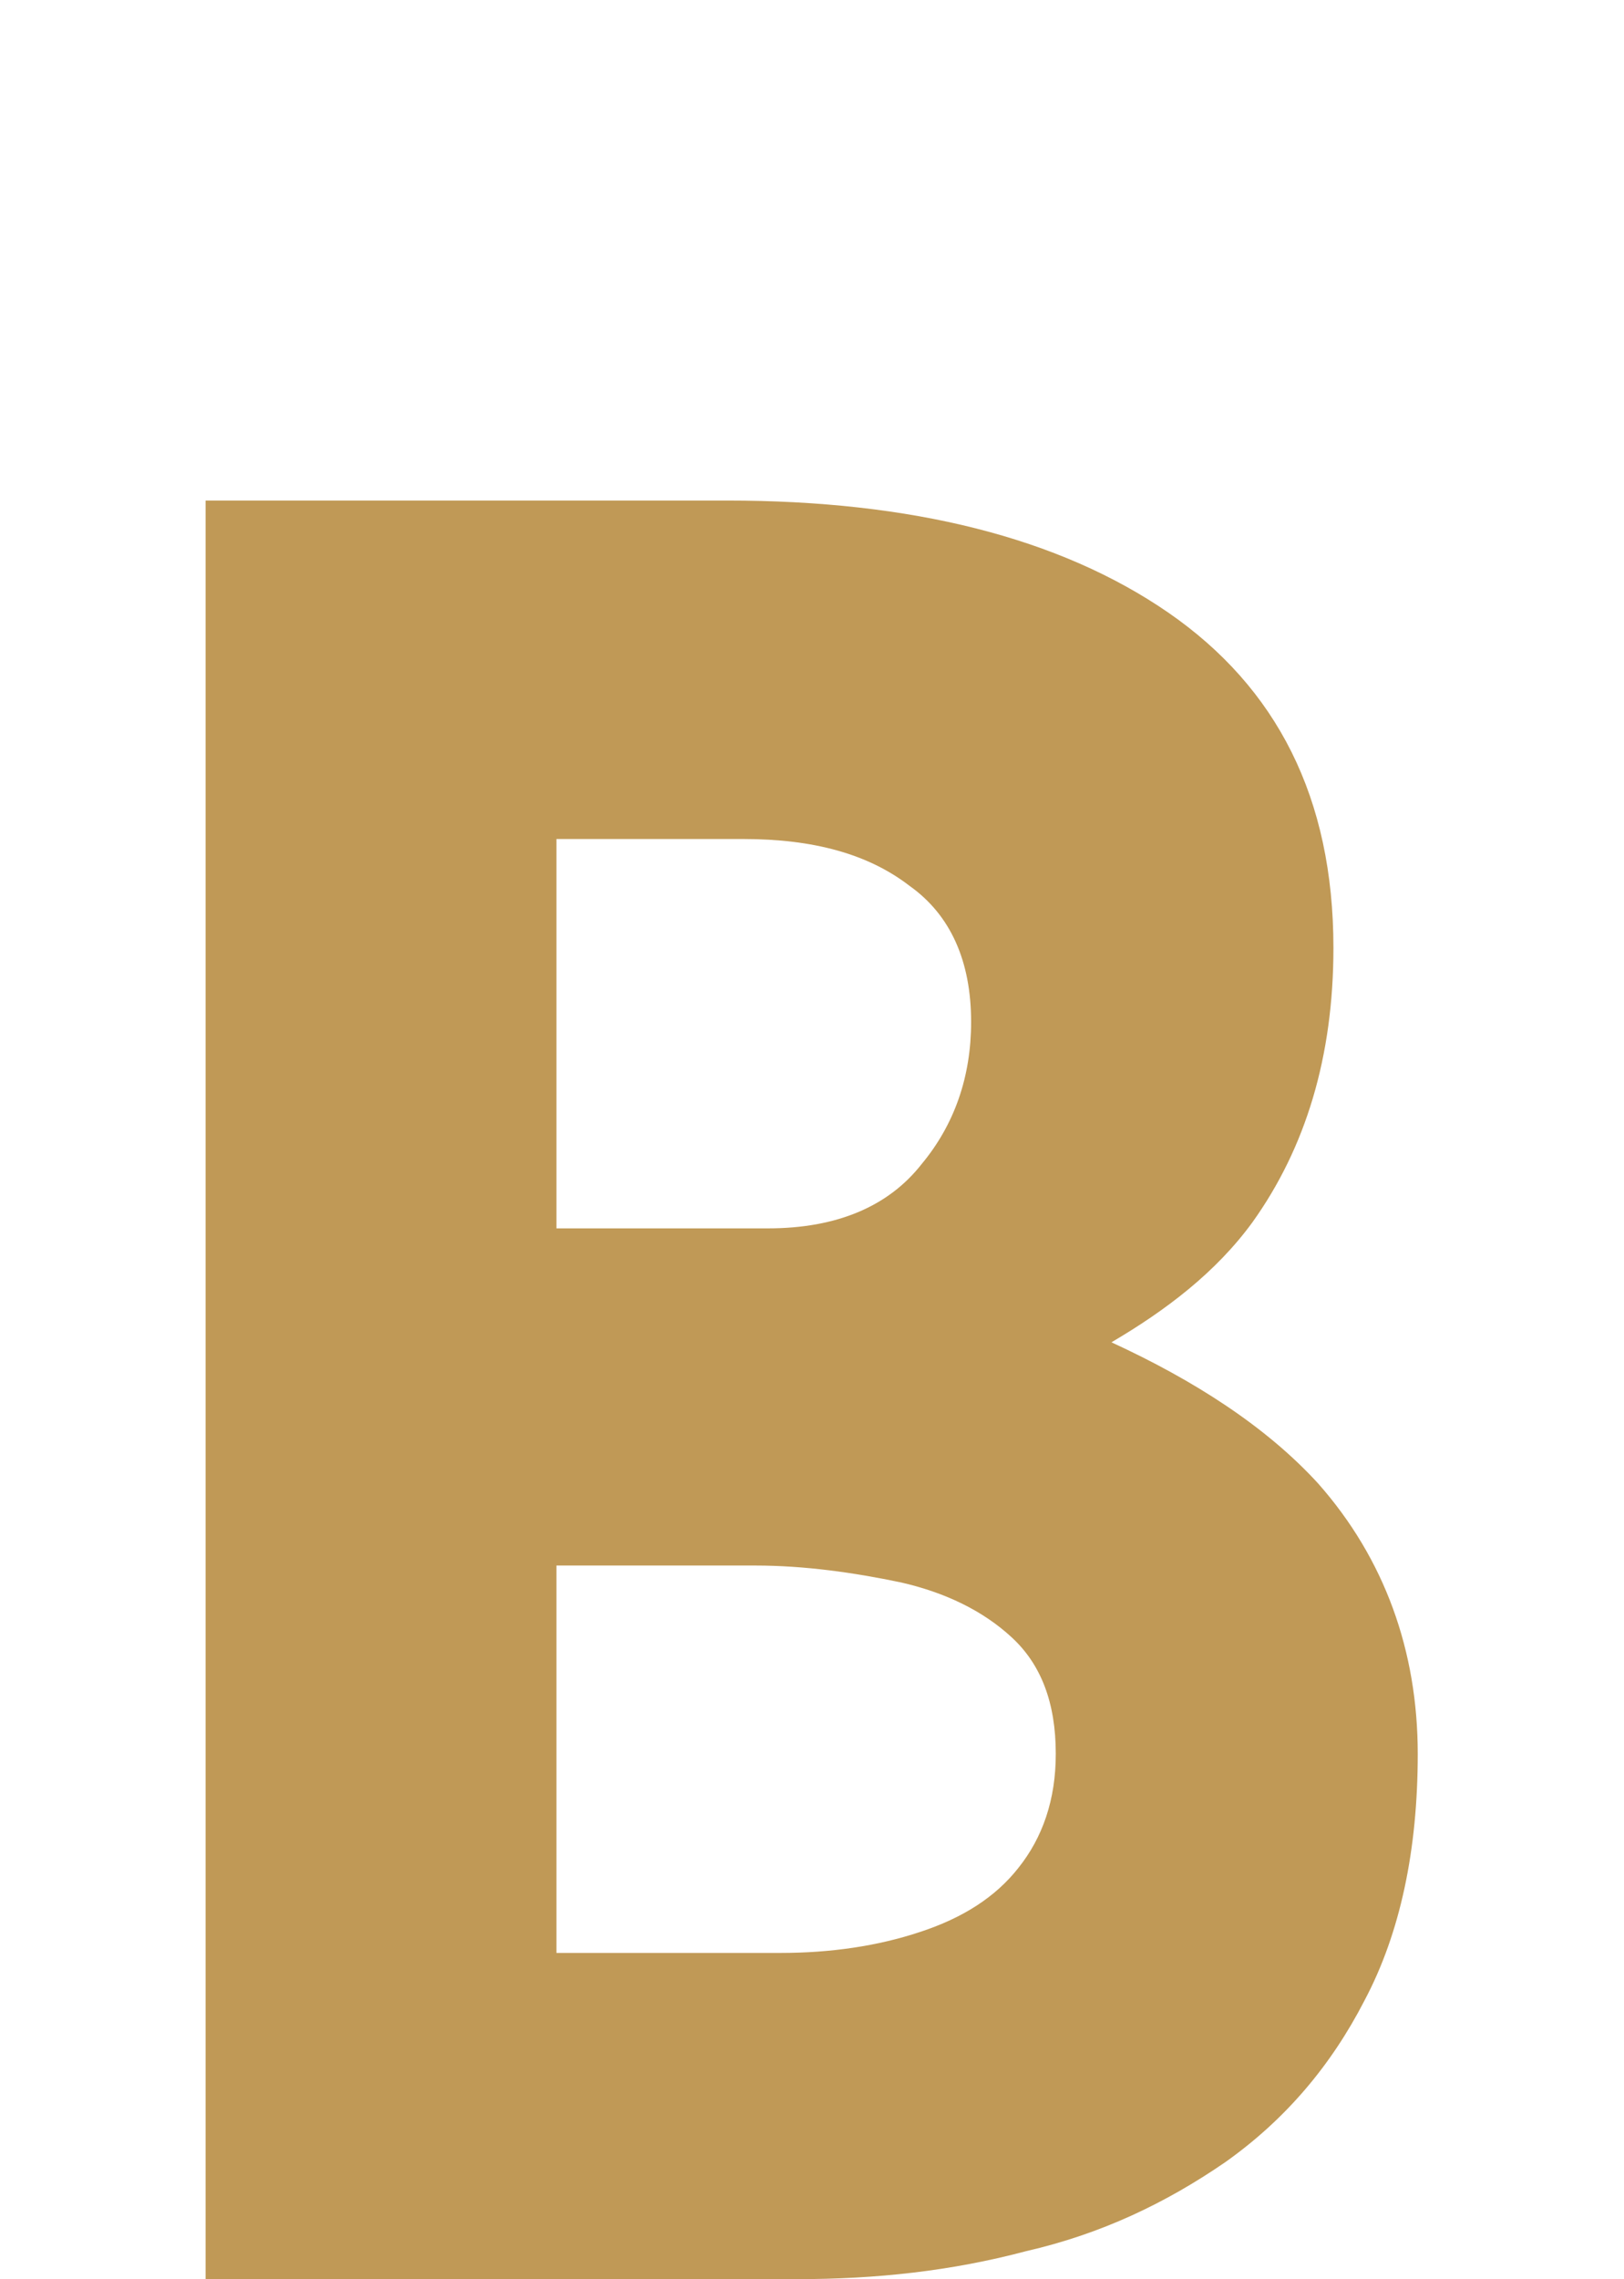 <?xml version="1.0" encoding="utf-8"?>
<!-- Generator: Adobe Illustrator 16.0.0, SVG Export Plug-In . SVG Version: 6.00 Build 0)  -->
<!DOCTYPE svg PUBLIC "-//W3C//DTD SVG 1.1//EN" "http://www.w3.org/Graphics/SVG/1.1/DTD/svg11.dtd">
<svg version="1.1" id="圖層_1" xmlns="http://www.w3.org/2000/svg" xmlns:xlink="http://www.w3.org/1999/xlink" x="0px" y="0px"
	 width="14.85px" height="20.828px" viewBox="0 0 14.85 20.828" enable-background="new 0 0 14.85 20.828" xml:space="preserve">
<path fill="#C09956" d="M10.163,12.266c0.498-0.292,0.957-0.64,1.291-1.099c0.483-0.676,0.739-1.507,0.739-2.505
	c0-1.372-0.518-2.379-1.51-3.064c-0.996-0.686-2.35-1.024-4.033-1.024h-4.77v16.253h5.405c0.728,0,1.414-0.074,2.099-0.256
	c0.682-0.156,1.275-0.438,1.82-0.813c0.545-0.386,0.965-0.878,1.274-1.479c0.326-0.615,0.486-1.373,0.486-2.252
	c0-0.941-0.303-1.783-0.91-2.47C11.577,13.035,10.917,12.613,10.163,12.266z M5.088,7.667h1.71c0.636,0,1.139,0.135,1.519,0.428
	c0.375,0.266,0.563,0.688,0.563,1.244c0,0.496-0.15,0.935-0.453,1.299c-0.302,0.385-0.773,0.587-1.405,0.587H5.088V7.667z
	 M9.313,17.068c-0.21,0.268-0.511,0.459-0.899,0.586c-0.387,0.129-0.818,0.192-1.276,0.192H5.088v-3.54h1.82
	c0.447,0,0.899,0.064,1.329,0.154c0.404,0.092,0.751,0.258,1.016,0.504c0.266,0.246,0.401,0.595,0.401,1.061
	C9.655,16.447,9.532,16.794,9.313,17.068z"/>
</svg>
